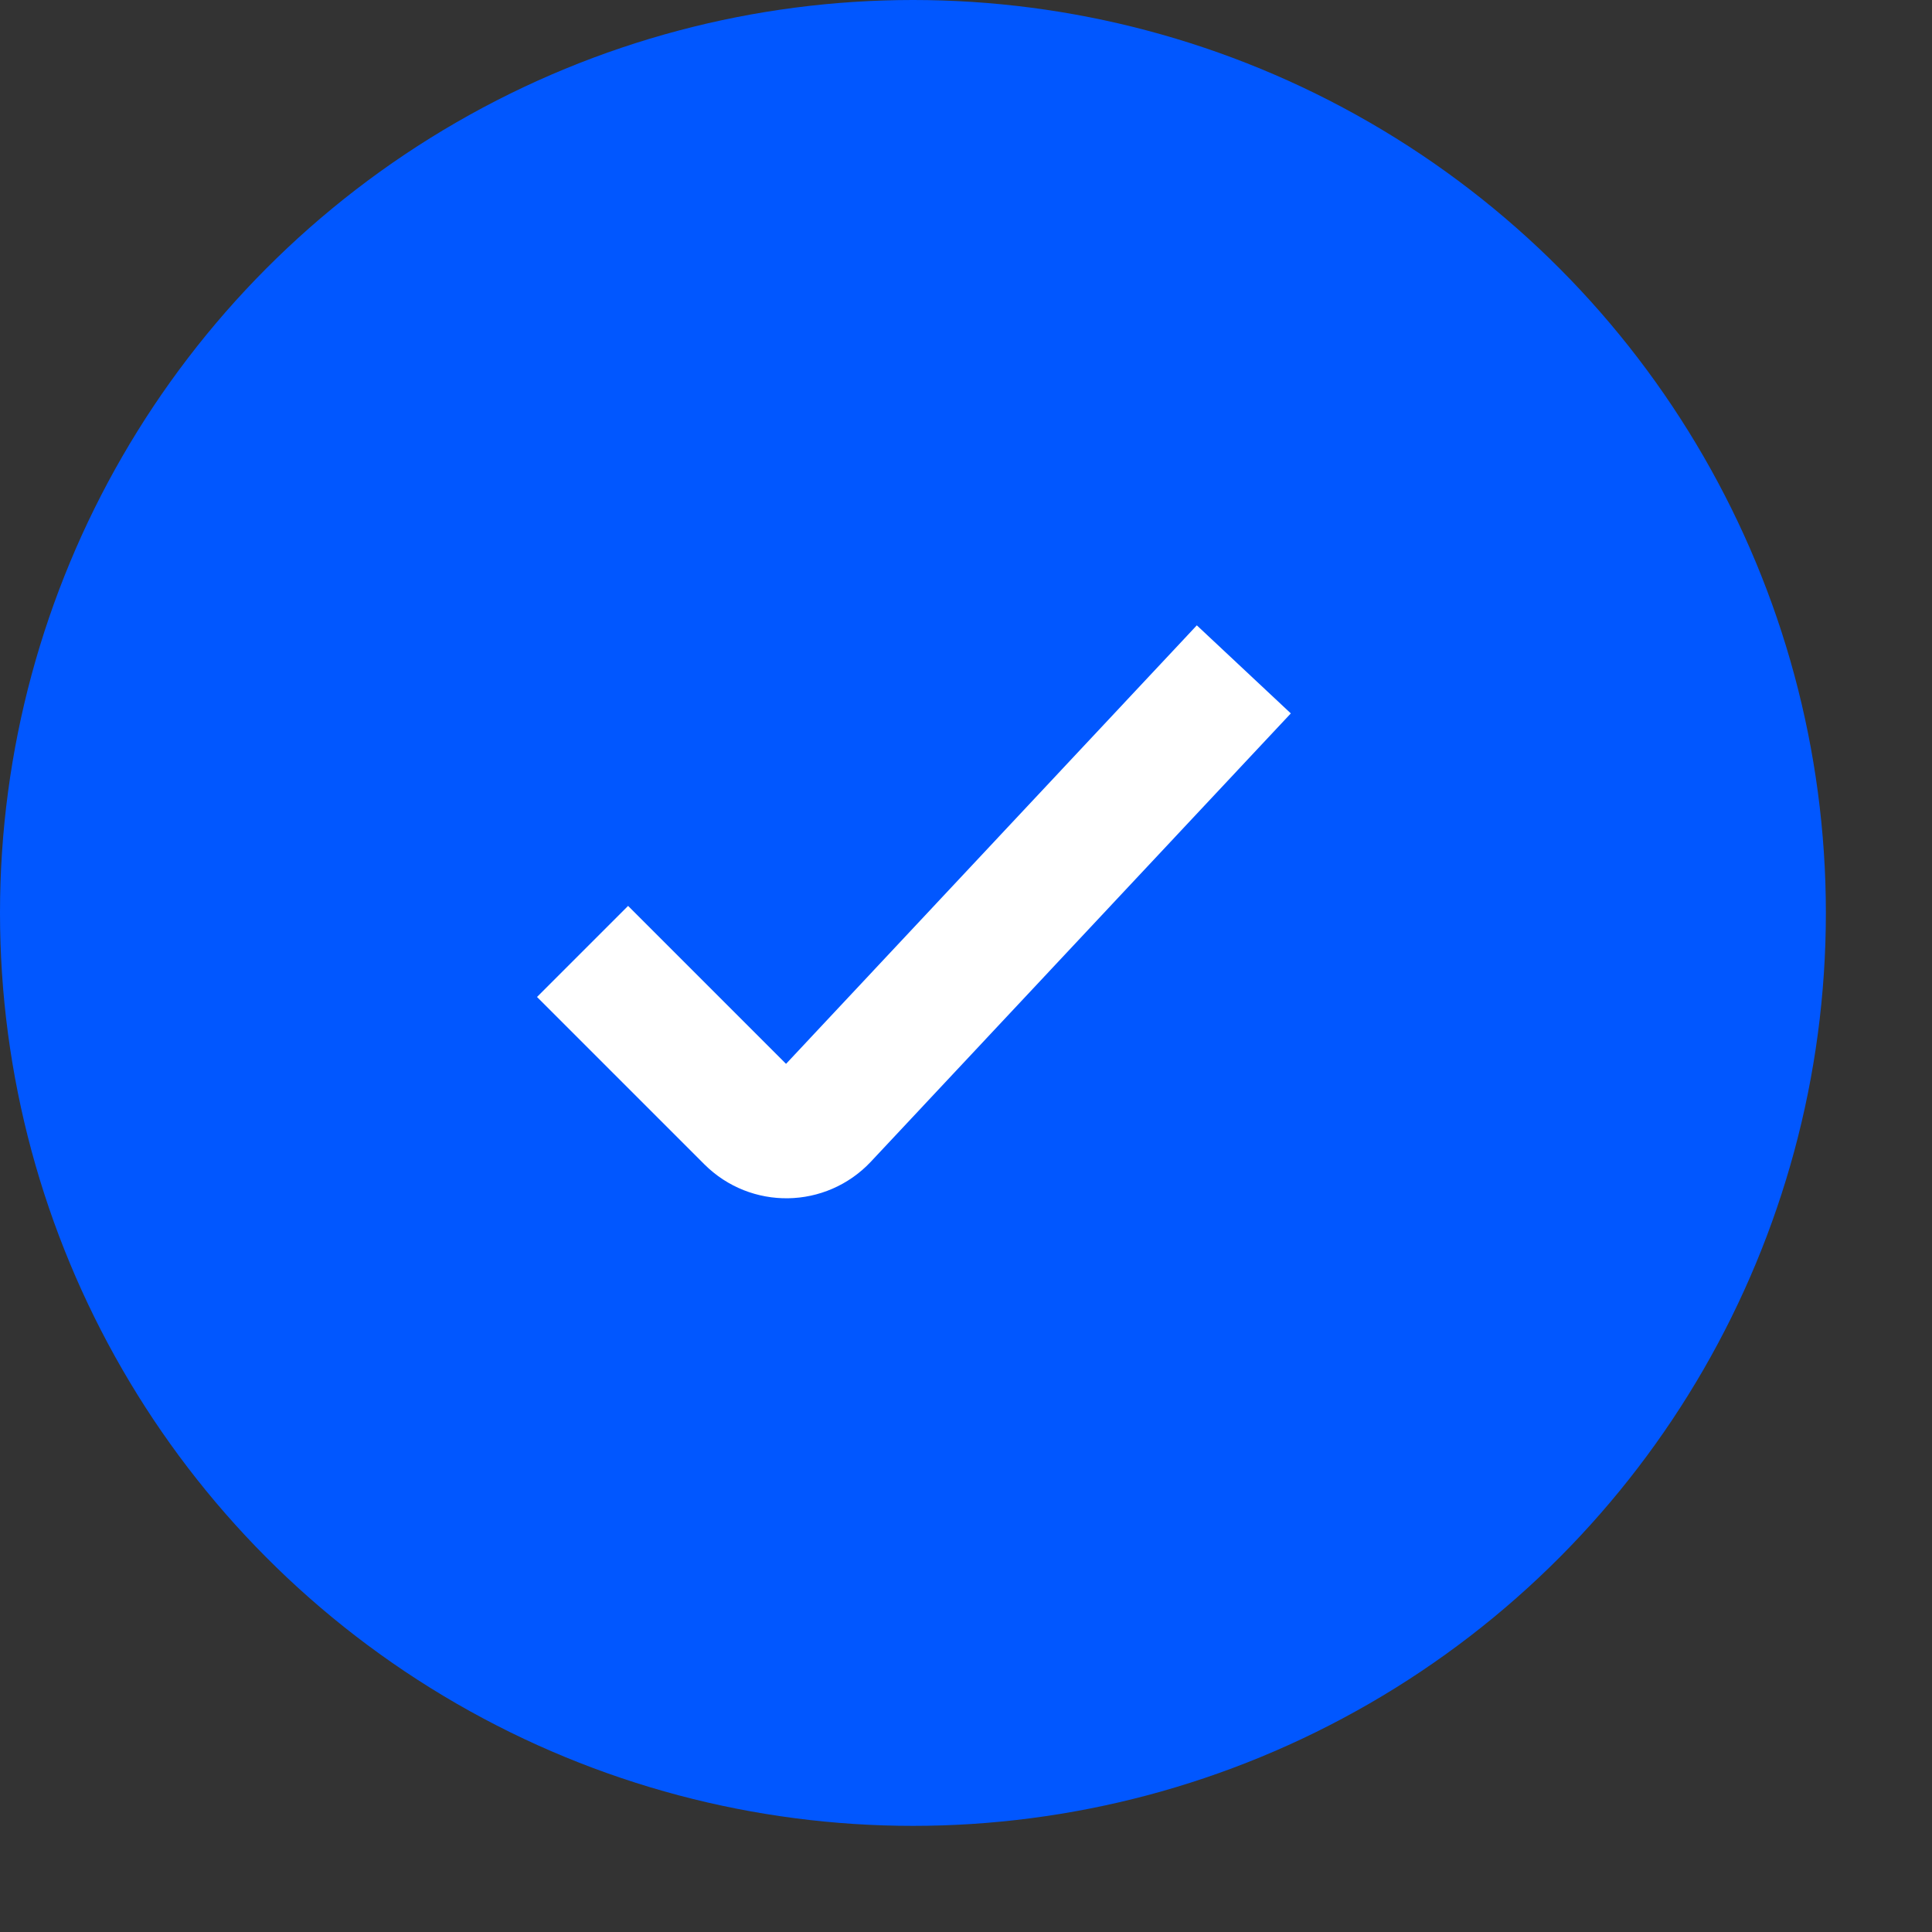 <svg width="15" height="15" viewBox="0 0 15 15" fill="none" xmlns="http://www.w3.org/2000/svg">
<rect x="0" y="0" width="15" height="15" fill="#333333" stroke="none"/>
<circle cx="7.088" cy="7.088" r="7.088" fill="#0157FF"/>
<path d="M4.523 7.387L5.822 8.686C5.982 8.846 6.242 8.842 6.397 8.677L9.657 5.197" stroke="white"/>
</svg>
